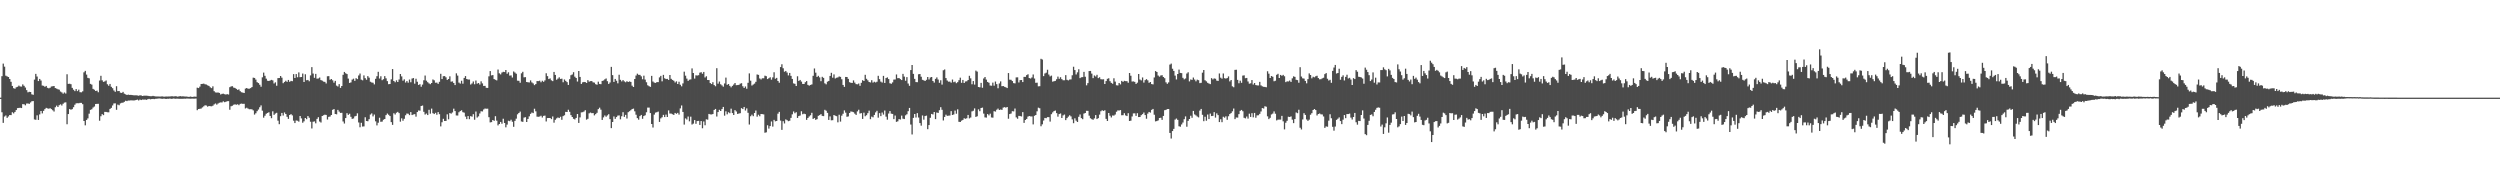 <?xml version="1.0" encoding="UTF-8"?>
<svg xmlns="http://www.w3.org/2000/svg" width="1920" height="150">
  <path d="M0 75.000h1v1.000H0zM1 58.511h1v27.732H1zM2 48.825h1v45.540H2zM3 51.184h1v38.288H3zM4 58.118h1v30.568H4zM5 58.662h1v31.882H5zM6 59.128h1v30.329H6zM7 60.679h1v27.624H7zM8 62.811h1v25.618H8zM9 66.017h1v20.220H9zM10 67.724h1v19.355H10zM11 68.139h1v17.830H11zM12 67.006h1v17.522H12zM13 66.655h1v16.375H13zM14 65.749h1v17.130H14zM15 66.406h1v16.356H15zM16 66.494h1v16.476H16zM17 64.829h1v15.170H17zM18 65.870h1v14.228H18zM19 67.201h1v13.678H19zM20 69.223h1v10.312H20zM21 70.931h1v8.510H21zM22 70.479h1v9.306H22zM23 70.633h1v8.084H23zM24 72.453h1v5.314H24zM25 72.797h1v4.814H25zM26 61.134h1v30.614H26zM27 56.712h1v35.308H27zM28 58.756h1v29.834H28zM29 62.281h1v29.829H29zM30 60.620h1v27.249H30zM31 61.846h1v23.397H31zM32 65.690h1v21.381H32zM33 65.897h1v19.254H33zM34 66.647h1v17.176H34zM35 65.977h1v16.866H35zM36 67.416h1v15.826H36zM37 67.850h1v15.658H37zM38 67.370h1v15.751H38zM39 66.390h1v17.413H39zM40 66.240h1v18.464H40zM41 66.037h1v19.636H41zM42 67.660h1v14.744H42zM43 68.033h1v13.089H43zM44 68.546h1v13.641H44zM45 68.860h1v11.915H45zM46 70.315h1v9.824H46zM47 70.961h1v10.074H47zM48 71.953h1v7.721H48zM49 71.026h1v7.754H49zM50 71.849h1v6.763H50zM51 57.033h1v38.400H51zM52 64.409h1v23.210H52zM53 64.284h1v19.500H53zM54 64.644h1v19.626H54zM55 67.467h1v16.325H55zM56 68.940h1v13.371H56zM57 69.994h1v10.448H57zM58 68.401h1v10.977H58zM59 69.985h1v9.288H59zM60 68.890h1v10.398H60zM61 70.818h1v8.195H61zM62 70.912h1v8.090H62zM63 70.167h1v9.834H63zM64 55.539h1v37.388H64zM65 54.418h1v41.841H65zM66 57.270h1v34.852H66zM67 59.789h1v31.141H67zM68 60.165h1v27.149H68zM69 64.403h1v19.966H69zM70 64.951h1v18.991H70zM71 68.244h1v14.359H71zM72 68.915h1v12.900H72zM73 69.869h1v10.015H73zM74 69.577h1v10.199H74zM75 70.878h1v8.841H75zM76 61.825h1v30.900H76zM77 58.212h1v31.071H77zM78 61.718h1v25.956H78zM79 62.877h1v25.537H79zM80 62.491h1v23.402H80zM81 61.795h1v24.170H81zM82 64.700h1v21.540H82zM83 65.826h1v20.453H83zM84 64.483h1v19.177H84zM85 66.684h1v16.133H85zM86 67.730h1v13.243H86zM87 69.453h1v9.989H87zM88 70.523h1v8.845H88zM89 66.182h1v18.133H89zM90 69.981h1v10.349H90zM91 69.897h1v10.929H91zM92 71.150h1v8.285H92zM93 71.370h1v7.574H93zM94 70.541h1v8.308H94zM95 71.957h1v6.233H95zM96 72.459h1v4.913H96zM97 72.978h1v4.686H97zM98 72.646h1v4.541H98zM99 72.889h1v4.307H99zM100 72.880h1v4.192H100zM101 72.992h1v4.094H101zM102 73.173h1v3.964H102zM103 73.221h1v3.881H103zM104 73.168h1v3.653H104zM105 73.293h1v3.192H105zM106 73.544h1v3.605H106zM107 73.184h1v3.303H107zM108 73.302h1v3.547H108zM109 73.709h1v2.744H109zM110 73.466h1v3.055H110zM111 73.466h1v2.980H111zM112 73.464h1v3.232H112zM113 73.561h1v2.666H113zM114 73.771h1v2.180H114zM115 73.871h1v2.395H115zM116 73.890h1v2.197H116zM117 73.627h1v2.329H117zM118 73.894h1v2.252H118zM119 74.040h1v1.853H119zM120 74.103h1v1.738H120zM121 74.070h1v1.604H121zM122 74.133h1v1.493H122zM123 74.137h1v1.564H123zM124 73.989h1v1.943H124zM125 74.192h1v1.589H125zM126 74.266h1v1.521H126zM127 74.104h1v1.906H127zM128 74.113h1v1.727H128zM129 74.094h1v1.777H129zM130 74.079h1v1.606H130zM131 73.939h1v1.996H131zM132 73.945h1v1.879H132zM133 74.079h1v1.545H133zM134 73.896h1v1.991H134zM135 73.991h1v1.778H135zM136 74.257h1v1.539H136zM137 73.989h1v1.902H137zM138 73.819h1v2.055H138zM139 74.041h1v1.835H139zM140 73.935h1v1.961H140zM141 74.080h1v1.692H141zM142 74.125h1v1.725H142zM143 74.132h1v1.535H143zM144 74.408h1v1.311H144zM145 74.358h1v1.411H145zM146 74.131h1v1.698H146zM147 74.497h1v1.234H147zM148 74.312h1v1.449H148zM149 74.174h1v1.608H149zM150 74.308h1v1.382H150zM151 67.332h1v17.287H151zM152 67.655h1v16.037H152zM153 66.504h1v17.064H153zM154 64.513h1v18.866H154zM155 64.397h1v18.108H155zM156 64.212h1v17.469H156zM157 64.717h1v16.112H157zM158 64.902h1v16.142H158zM159 65.515h1v16.416H159zM160 65.973h1v15.443H160zM161 67.066h1v14.516H161zM162 67.688h1v13.958H162zM163 66.312h1v14.870H163zM164 70.037h1v10.145H164zM165 70.966h1v8.499H165zM166 71.140h1v9.237H166zM167 71.018h1v8.510H167zM168 71.385h1v7.531H168zM169 72.541h1v6.105H169zM170 72.113h1v6.595H170zM171 71.928h1v5.898H171zM172 72.360h1v6.115H172zM173 72.624h1v5.539H173zM174 72.296h1v5.422H174zM175 72.585h1v5.086H175zM176 66.960h1v17.329H176zM177 66.370h1v15.261H177zM178 66.219h1v14.983H178zM179 67.273h1v13.139H179zM180 67.517h1v12.589H180zM181 68.272h1v12.141H181zM182 69.038h1v11.034H182zM183 68.649h1v12.122H183zM184 70.054h1v9.733H184zM185 70.847h1v8.723H185zM186 71.100h1v8.654H186zM187 71.421h1v8.308H187zM188 68.023h1v15.293H188zM189 67.571h1v15.160H189zM190 68.127h1v15.290H190zM191 68.101h1v15.814H191zM192 67.686h1v16.168H192zM193 66.858h1v17.122H193zM194 59.649h1v25.152H194zM195 59.869h1v28.144H195zM196 61.128h1v25.838H196zM197 63.117h1v22.283H197zM198 63.819h1v20.300H198zM199 65.079h1v17.324H199zM200 66.605h1v14.323H200zM201 59.385h1v25.589H201zM202 55.749h1v34.611H202zM203 58.229h1v30.645H203zM204 60.396h1v26.941H204zM205 61.979h1v24.732H205zM206 62.218h1v24.007H206zM207 61.777h1v27.286H207zM208 61.361h1v29.433H208zM209 61.755h1v23.726H209zM210 64.123h1v24.077H210zM211 63.223h1v23.954H211zM212 65.849h1v20.777H212zM213 59.991h1v32.671H213zM214 59.913h1v35.477H214zM215 58.358h1v30.885H215zM216 59.635h1v27.112H216zM217 63.910h1v24.800H217zM218 62.944h1v23.420H218zM219 61.993h1v25.540H219zM220 62.876h1v26.844H220zM221 61.390h1v29.899H221zM222 62.827h1v25.510H222zM223 62.089h1v25.543H223zM224 62.385h1v26.255H224zM225 56.927h1v35.721H225zM226 59.900h1v34.627H226zM227 56.890h1v35.647H227zM228 59.336h1v33.373H228zM229 55.597h1v37.841H229zM230 59.310h1v29.758H230zM231 59.124h1v31.802H231zM232 56.460h1v37.777H232zM233 62.972h1v30.191H233zM234 57.021h1v33.580H234zM235 61.651h1v29.894H235zM236 61.398h1v27.749H236zM237 62.416h1v28.016H237zM238 57.883h1v35.611H238zM239 51.536h1v47.103H239zM240 56.465h1v37.034H240zM241 59.766h1v33.479H241zM242 56.719h1v38.014H242zM243 60.416h1v30.884H243zM244 60.245h1v29.742H244zM245 59.550h1v33.801H245zM246 61.514h1v32.571H246zM247 61.951h1v27.147H247zM248 62.657h1v25.851H248zM249 62.864h1v25.214H249zM250 64.119h1v24.156H250zM251 58.566h1v33.211H251zM252 58.488h1v31.266H252zM253 61.247h1v28.249H253zM254 60.691h1v27.613H254zM255 61.719h1v22.597H255zM256 63.495h1v20.278H256zM257 62.121h1v25.444H257zM258 65.727h1v22.093H258zM259 66.424h1v17.947H259zM260 64.589h1v21.106H260zM261 67.497h1v19.212H261zM262 66.068h1v20.542H262zM263 57.461h1v35.829H263zM264 55.246h1v39.626H264zM265 56.265h1v34.417H265zM266 56.891h1v30.026H266zM267 60.341h1v27.885H267zM268 63.708h1v23.647H268zM269 63.302h1v26.410H269zM270 61.117h1v30.160H270zM271 60.418h1v30.579H271zM272 62.112h1v27.281H272zM273 60.056h1v28.923H273zM274 60.780h1v26.265H274zM275 57.933h1v36.109H275zM276 56.478h1v41.248H276zM277 61.210h1v33.111H277zM278 61.687h1v35.512H278zM279 57.916h1v39.181H279zM280 60.061h1v29.975H280zM281 61.258h1v31.655H281zM282 58.455h1v34.666H282zM283 59.640h1v31.903H283zM284 62.766h1v25.216H284zM285 63.351h1v23.751H285zM286 63.562h1v25.852H286zM287 64.823h1v23.153H287zM288 60.497h1v32.696H288zM289 58.528h1v37.760H289zM290 55.140h1v39.138H290zM291 60.312h1v30.130H291zM292 58.561h1v34.967H292zM293 61.570h1v31.799H293zM294 60.842h1v31.100H294zM295 58.446h1v32.949H295zM296 60.149h1v28.277H296zM297 62.298h1v24.907H297zM298 64.685h1v23.435H298zM299 64.514h1v24.647H299zM300 60.945h1v32.829H300zM301 53.038h1v42.848H301zM302 62.215h1v24.773H302zM303 63.162h1v24.826H303zM304 61.695h1v24.871H304zM305 62.968h1v22.967H305zM306 61.050h1v25.853H306zM307 56.842h1v36.582H307zM308 58.663h1v32.205H308zM309 61.975h1v30.749H309zM310 60.918h1v30.305H310zM311 63.383h1v25.125H311zM312 62.280h1v24.907H312zM313 63.511h1v23.838H313zM314 61.078h1v27.329H314zM315 63.194h1v22.898H315zM316 60.328h1v28.038H316zM317 59.978h1v27.942H317zM318 64.242h1v23.402H318zM319 60.478h1v29.120H319zM320 62.785h1v23.287H320zM321 65.240h1v19.617H321zM322 64.678h1v20.339H322zM323 66.616h1v14.787H323zM324 64.950h1v16.125H324zM325 61.652h1v24.202H325zM326 57.985h1v29.956H326zM327 61.976h1v25.221H327zM328 63.138h1v25.230H328zM329 64.060h1v20.264H329zM330 64.660h1v22.651H330zM331 63.730h1v19.660H331zM332 61.036h1v25.917H332zM333 61.712h1v25.893H333zM334 63.517h1v23.097H334zM335 63.431h1v24.686H335zM336 64.432h1v21.642H336zM337 62.843h1v24.850H337zM338 56.671h1v40.383H338zM339 60.713h1v33.172H339zM340 58.523h1v32.696H340zM341 58.401h1v34.535H341zM342 59.399h1v33.459H342zM343 61.395h1v26.404H343zM344 60.685h1v30.963H344zM345 58.645h1v28.166H345zM346 62.705h1v24.601H346zM347 62.498h1v23.878H347zM348 63.752h1v19.690H348zM349 65.341h1v19.964H349zM350 56.299h1v32.396H350zM351 58.063h1v30.658H351zM352 63.462h1v22.764H352zM353 64.190h1v21.101H353zM354 61.995h1v22.702H354zM355 64.252h1v21.942H355zM356 59.856h1v26.698H356zM357 58.430h1v31.137H357zM358 60.664h1v30.846H358zM359 61.072h1v28.058H359zM360 61.083h1v30.448H360zM361 64.897h1v24.300H361zM362 64.112h1v25.475H362zM363 62.576h1v25.147H363zM364 64.740h1v27.224H364zM365 61.848h1v23.830H365zM366 64.260h1v26.017H366zM367 63.726h1v25.602H367zM368 64.922h1v22.241H368zM369 62.464h1v22.988H369zM370 64.025h1v21.587H370zM371 66.007h1v18.054H371zM372 65.949h1v17.394H372zM373 67.410h1v16.109H373zM374 67.557h1v15.925H374zM375 58.635h1v31.369H375zM376 54.558h1v39.459H376zM377 57.925h1v35.877H377zM378 57.626h1v34.544H378zM379 60.716h1v32.090H379zM380 61.303h1v27.928H380zM381 61.742h1v30.931H381zM382 53.386h1v42.899H382zM383 56.299h1v38.930H383zM384 57.158h1v36.476H384zM385 55.689h1v39.354H385zM386 55.155h1v36.035H386zM387 55.369h1v39.086H387zM388 53.780h1v44.025H388zM389 56.648h1v39.020H389zM390 55.502h1v37.215H390zM391 58.045h1v35.033H391zM392 57.884h1v34.053H392zM393 59.563h1v33.949H393zM394 54.864h1v42.495H394zM395 55.726h1v37.125H395zM396 56.645h1v34.505H396zM397 61.964h1v25.837H397zM398 62.067h1v24.711H398zM399 63.531h1v22.195H399zM400 56.328h1v36.944H400zM401 55.149h1v38.427H401zM402 59.387h1v30.932H402zM403 59.256h1v30.772H403zM404 62.982h1v30.701H404zM405 63.197h1v28.124H405zM406 63.316h1v26.007H406zM407 61.769h1v25.689H407zM408 63.261h1v23.141H408zM409 64.047h1v22.847H409zM410 65.372h1v18.111H410zM411 64.570h1v20.928H411zM412 62.277h1v27.320H412zM413 62.295h1v27.410H413zM414 61.969h1v27.525H414zM415 63.168h1v25.705H415zM416 62.016h1v28.230H416zM417 62.827h1v26.183H417zM418 61.769h1v26.990H418zM419 56.247h1v37.041H419zM420 58.484h1v32.197H420zM421 60.708h1v29.932H421zM422 60.202h1v30.402H422zM423 61.705h1v29.810H423zM424 62.319h1v27.114H424zM425 55.262h1v38.940H425zM426 57.545h1v34.476H426zM427 61.235h1v29.696H427zM428 60.365h1v29.861H428zM429 59.390h1v31.300H429zM430 60.606h1v29.031H430zM431 60.434h1v31.570H431zM432 63.185h1v26.020H432zM433 61.046h1v27.478H433zM434 62.130h1v23.780H434zM435 63.060h1v22.939H435zM436 65.219h1v19.081H436zM437 60.846h1v25.038H437zM438 57.774h1v30.664H438zM439 57.168h1v32.688H439zM440 55.443h1v35.818H440zM441 58.860h1v32.889H441zM442 59.895h1v30.670H442zM443 62.642h1v24.922H443zM444 54.528h1v39.885H444zM445 59.092h1v31.073H445zM446 64.458h1v21.856H446zM447 63.211h1v22.952H447zM448 62.914h1v22.757H448zM449 63.065h1v21.556H449zM450 63.674h1v28.247H450zM451 61.525h1v29.735H451zM452 62.734h1v24.321H452zM453 62.290h1v24.142H453zM454 62.270h1v24.672H454zM455 63.214h1v23.608H455zM456 63.439h1v25.203H456zM457 64.681h1v22.965H457zM458 65.081h1v21.540H458zM459 62.706h1v21.105H459zM460 64.459h1v18.213H460zM461 64.685h1v19.556H461zM462 62.138h1v29.970H462zM463 61.803h1v28.350H463zM464 60.930h1v27.744H464zM465 60.267h1v29.395H465zM466 62.342h1v26.295H466zM467 64.458h1v23.224H467zM468 63.316h1v28.172H468zM469 51.359h1v47.044H469zM470 57.713h1v35.999H470zM471 62.929h1v26.509H471zM472 60.617h1v30.649H472zM473 62.007h1v27.888H473zM474 63.977h1v24.779H474zM475 57.375h1v31.248H475zM476 61.301h1v30.369H476zM477 62.496h1v26.816H477zM478 61.508h1v24.680H478zM479 62.522h1v27.208H479zM480 63.199h1v25.026H480zM481 62.367h1v28.648H481zM482 62.971h1v23.190H482zM483 62.525h1v22.869H483zM484 62.921h1v21.707H484zM485 65.777h1v17.960H485zM486 66.823h1v16.581H486zM487 60.651h1v24.875H487zM488 58.001h1v30.135H488zM489 56.574h1v34.138H489zM490 57.448h1v34.473H490zM491 57.516h1v31.681H491zM492 58.645h1v29.633H492zM493 60.868h1v30.385H493zM494 58.128h1v31.012H494zM495 61.121h1v27.400H495zM496 63.169h1v23.058H496zM497 65.509h1v17.133H497zM498 66.206h1v16.436H498zM499 66.695h1v20.149H499zM500 58.280h1v36.927H500zM501 62.626h1v35.300H501zM502 63.462h1v24.564H502zM503 63.672h1v22.793H503zM504 63.022h1v23.133H504zM505 63.089h1v22.606H505zM506 59.424h1v34.240H506zM507 58.277h1v32.657H507zM508 62.439h1v27.646H508zM509 57.490h1v30.738H509zM510 60.115h1v29.788H510zM511 60.732h1v27.274H511zM512 60.558h1v29.275H512zM513 61.408h1v23.376H513zM514 57.624h1v29.593H514zM515 60.495h1v26.752H515zM516 61.387h1v26.355H516zM517 62.024h1v26.233H517zM518 63.334h1v23.383H518zM519 62.465h1v24.935H519zM520 64.535h1v22.132H520zM521 62.755h1v25.284H521zM522 65.070h1v18.192H522zM523 66.323h1v14.687H523zM524 64.048h1v21.897H524zM525 55.020h1v40.661H525zM526 58.135h1v32.777H526zM527 60.386h1v31.416H527zM528 62.114h1v27.398H528zM529 61.185h1v32.017H529zM530 60.985h1v28.627H530zM531 52.540h1v43.103H531zM532 56.060h1v38.885H532zM533 60.352h1v31.861H533zM534 57.877h1v37.178H534zM535 58.013h1v34.990H535zM536 57.770h1v35.063H536zM537 55.800h1v40.157H537zM538 55.459h1v37.522H538zM539 56.634h1v41.854H539zM540 55.227h1v38.050H540zM541 59.489h1v36.700H541zM542 58.572h1v33.072H542zM543 61.439h1v30.489H543zM544 61.482h1v26.027H544zM545 63.791h1v24.060H545zM546 64.543h1v23.364H546zM547 63.136h1v24.442H547zM548 65.354h1v19.069H548zM549 66.237h1v17.438H549zM550 52.375h1v37.125H550zM551 64.248h1v21.835H551zM552 62.602h1v21.740H552zM553 64.706h1v20.540H553zM554 65.588h1v18.183H554zM555 66.543h1v15.560H555zM556 64.085h1v24.750H556zM557 59.598h1v25.909H557zM558 65.105h1v22.716H558zM559 64.487h1v21.715H559zM560 65.943h1v21.012H560zM561 67.081h1v16.355H561zM562 65.964h1v20.875H562zM563 64.930h1v23.403H563zM564 63.734h1v20.860H564zM565 65.449h1v20.133H565zM566 65.331h1v22.173H566zM567 65.178h1v22.033H567zM568 64.257h1v22.702H568zM569 63.911h1v19.140H569zM570 66.270h1v17.518H570zM571 67.510h1v14.641H571zM572 66.419h1v18.494H572zM573 68.135h1v15.122H573zM574 63.600h1v23.047H574zM575 56.347h1v39.292H575zM576 61.964h1v27.341H576zM577 65.663h1v22.391H577zM578 64.903h1v24.342H578zM579 64.191h1v22.618H579zM580 62.812h1v22.068H580zM581 57.200h1v32.387H581zM582 57.488h1v30.627H582zM583 60.276h1v29.018H583zM584 61.052h1v26.519H584zM585 60.131h1v27.521H585zM586 60.099h1v27.782H586zM587 58.126h1v43.800H587zM588 58.518h1v43.121H588zM589 60.722h1v35.507H589zM590 60.036h1v38.717H590zM591 59.324h1v37.501H591zM592 61.178h1v32.101H592zM593 59.453h1v37.752H593zM594 55.482h1v36.596H594zM595 60.461h1v32.712H595zM596 59.797h1v33.123H596zM597 62.224h1v25.096H597zM598 63.537h1v22.369H598zM599 51.531h1v41.091H599zM600 49.372h1v50.387H600zM601 52.451h1v40.652H601zM602 55.068h1v39.775H602zM603 54.456h1v37.254H603zM604 55.727h1v36.600H604zM605 57.922h1v35.148H605zM606 56.013h1v36.689H606zM607 58.254h1v32.292H607zM608 60.605h1v27.215H608zM609 64.073h1v21.539H609zM610 64.348h1v22.660H610zM611 66.063h1v20.115H611zM612 58.556h1v32.023H612zM613 62.178h1v26.975H613zM614 61.389h1v27.341H614zM615 62.683h1v22.765H615zM616 64.486h1v23.266H616zM617 64.518h1v22.800H617zM618 63.113h1v24.535H618zM619 62.272h1v29.792H619zM620 65.202h1v25.346H620zM621 65.775h1v23.655H621zM622 65.226h1v23.319H622zM623 64.796h1v21.826H623zM624 58.215h1v33.141H624zM625 52.561h1v38.108H625zM626 55.830h1v36.234H626zM627 59.099h1v32.420H627zM628 58.202h1v30.721H628zM629 59.420h1v29.021H629zM630 62.349h1v25.286H630zM631 58.985h1v29.979H631zM632 59.780h1v29.410H632zM633 63.974h1v20.329H633zM634 64.774h1v20.273H634zM635 62.724h1v23.964H635zM636 62.153h1v29.938H636zM637 58.342h1v31.049H637zM638 55.923h1v36.482H638zM639 59.646h1v32.669H639zM640 57.121h1v31.221H640zM641 60.253h1v28.651H641zM642 59.707h1v29.558H642zM643 59.431h1v34.521H643zM644 58.739h1v29.375H644zM645 59.016h1v34.368H645zM646 60.858h1v27.952H646zM647 65.231h1v22.129H647zM648 66.730h1v18.043H648zM649 59.066h1v27.440H649zM650 59.147h1v30.545H650zM651 60.567h1v28.815H651zM652 63.147h1v23.657H652zM653 63.611h1v22.010H653zM654 63.700h1v22.135H654zM655 61.732h1v24.416H655zM656 63.441h1v23.849H656zM657 64.607h1v23.660H657zM658 64.781h1v20.770H658zM659 64.140h1v20.149H659zM660 65.914h1v21.260H660zM661 63.600h1v23.275H661zM662 61.588h1v29.743H662zM663 62.195h1v24.326H663zM664 57.434h1v31.849H664zM665 60.500h1v27.979H665zM666 61.687h1v25.267H666zM667 62.960h1v22.012H667zM668 63.347h1v28.200H668zM669 61.587h1v27.975H669zM670 63.457h1v26.671H670zM671 62.755h1v25.504H671zM672 63.331h1v22.987H672zM673 62.793h1v22.284H673zM674 58.230h1v32.152H674zM675 60.781h1v26.095H675zM676 62.654h1v26.521H676zM677 63.372h1v23.058H677zM678 58.249h1v29.744H678zM679 63.676h1v21.199H679zM680 59.952h1v29.652H680zM681 59.450h1v32.471H681zM682 60.722h1v26.470H682zM683 63.973h1v21.329H683zM684 64.357h1v22.935H684zM685 63.276h1v24.209H685zM686 61.116h1v30.387H686zM687 61.007h1v27.715H687zM688 57.195h1v36.379H688zM689 60.073h1v33.122H689zM690 59.976h1v31.517H690zM691 60.780h1v31.042H691zM692 61.516h1v27.256H692zM693 56.726h1v34.418H693zM694 58.820h1v32.612H694zM695 62.024h1v26.554H695zM696 59.228h1v28.523H696zM697 64.144h1v21.282H697zM698 65.871h1v17.021H698zM699 53.798h1v41.834H699zM700 49.924h1v53.327H700zM701 56.752h1v33.764H701zM702 60.585h1v26.950H702zM703 63.047h1v27.209H703zM704 63.130h1v23.745H704zM705 57.027h1v33.222H705zM706 56.840h1v37.669H706zM707 58.945h1v37.547H707zM708 61.300h1v27.361H708zM709 61.717h1v30.202H709zM710 62.220h1v26.925H710zM711 61.275h1v27.489H711zM712 59.122h1v40.123H712zM713 61.039h1v34.999H713zM714 59.472h1v31.010H714zM715 59.161h1v28.365H715zM716 62.209h1v25.683H716zM717 63.433h1v22.580H717zM718 60.550h1v30.965H718zM719 59.442h1v27.009H719zM720 61.079h1v25.664H720zM721 63.575h1v21.064H721zM722 61.630h1v20.683H722zM723 64.974h1v19.340H723zM724 53.939h1v38.584H724zM725 53.333h1v36.468H725zM726 59.969h1v28.073H726zM727 61.855h1v27.127H727zM728 62.723h1v26.104H728zM729 62.668h1v26.081H729zM730 63.493h1v21.863H730zM731 61.081h1v27.225H731zM732 63.118h1v24.776H732zM733 62.685h1v22.256H733zM734 63.877h1v23.481H734zM735 63.109h1v20.880H735zM736 61.589h1v31.936H736zM737 59.639h1v34.065H737zM738 63.587h1v29.081H738zM739 61.404h1v30.682H739zM740 63.738h1v27.087H740zM741 62.551h1v28.684H741zM742 62.430h1v28.385H742zM743 61.455h1v26.793H743zM744 58.227h1v32.703H744zM745 60.153h1v30.092H745zM746 64.707h1v20.833H746zM747 62.253h1v22.812H747zM748 64.959h1v18.311H748zM749 54.235h1v35.552H749zM750 54.988h1v34.304H750zM751 66.813h1v17.130H751zM752 67.050h1v18.359H752zM753 63.636h1v19.298H753zM754 67.381h1v15.249H754zM755 60.271h1v26.998H755zM756 59.153h1v31.032H756zM757 61.157h1v29.142H757zM758 62.934h1v24.658H758zM759 63.530h1v25.092H759zM760 65.673h1v21.609H760zM761 65.844h1v24.344H761zM762 63.422h1v26.930H762zM763 65.789h1v19.621H763zM764 62.612h1v23.096H764zM765 64.602h1v19.668H765zM766 67.803h1v15.592H766zM767 64.122h1v20.343H767zM768 62.504h1v21.640H768zM769 66.176h1v18.199H769zM770 66.053h1v16.584H770zM771 66.662h1v15.631H771zM772 67.038h1v15.636H772zM773 67.644h1v14.528H773zM774 56.100h1v35.101H774zM775 61.161h1v26.424H775zM776 61.264h1v25.930H776zM777 62.260h1v23.136H777zM778 63.828h1v21.713H778zM779 64.067h1v19.295H779zM780 59.449h1v30.711H780zM781 59.400h1v31.812H781zM782 63.341h1v25.651H782zM783 61.551h1v27.581H783zM784 61.441h1v27.989H784zM785 63.008h1v23.092H785zM786 59.037h1v35.336H786zM787 59.022h1v33.161H787zM788 57.713h1v33.614H788zM789 57.058h1v32.502H789zM790 59.935h1v29.160H790zM791 60.336h1v29.034H791zM792 59.487h1v29.957H792zM793 57.167h1v38.349H793zM794 60.306h1v28.609H794zM795 63.605h1v24.692H795zM796 63.513h1v22.014H796zM797 66.284h1v16.389H797zM798 66.186h1v16.983H798zM799 45.136h1v51.847H799zM800 45.731h1v49.780H800zM801 58.454h1v34.095H801zM802 56.397h1v34.199H802zM803 55.788h1v34.998H803zM804 53.570h1v36.411H804zM805 57.259h1v32.692H805zM806 58.674h1v34.714H806zM807 58.054h1v29.663H807zM808 62.727h1v23.608H808zM809 62.358h1v22.953H809zM810 62.117h1v22.766H810zM811 60.851h1v26.022H811zM812 58.805h1v30.772H812zM813 60.497h1v27.110H813zM814 59.264h1v27.900H814zM815 60.773h1v29.834H815zM816 61.635h1v26.966H816zM817 61.657h1v26.300H817zM818 57.726h1v34.541H818zM819 61.300h1v29.450H819zM820 61.744h1v27.802H820zM821 61.066h1v27.479H821zM822 60.981h1v28.434H822zM823 57.826h1v33.849H823zM824 51.246h1v43.358H824zM825 53.794h1v37.074H825zM826 57.211h1v35.451H826zM827 55.559h1v38.151H827zM828 53.194h1v36.526H828zM829 60.000h1v27.896H829zM830 59.317h1v31.392H830zM831 59.223h1v32.297H831zM832 55.215h1v32.035H832zM833 58.916h1v27.874H833zM834 65.535h1v19.541H834zM835 63.826h1v21.298H835zM836 54.591h1v34.255H836zM837 54.499h1v36.318H837zM838 56.545h1v35.024H838zM839 59.986h1v32.018H839zM840 57.954h1v32.995H840zM841 58.737h1v29.635H841zM842 57.428h1v34.037H842zM843 60.019h1v30.715H843zM844 59.343h1v28.666H844zM845 60.848h1v24.611H845zM846 60.988h1v23.677H846zM847 60.872h1v24.305H847zM848 64.506h1v20.182H848zM849 62.234h1v29.036H849zM850 60.519h1v32.416H850zM851 60.126h1v26.649H851zM852 62.345h1v26.519H852zM853 63.651h1v26.543H853zM854 64.329h1v24.338H854zM855 60.129h1v28.639H855zM856 62.667h1v25.293H856zM857 65.473h1v20.341H857zM858 65.630h1v19.149H858zM859 63.725h1v21.138H859zM860 64.825h1v19.694H860zM861 62.100h1v26.432H861zM862 62.857h1v25.632H862zM863 62.068h1v24.845H863zM864 62.285h1v26.345H864zM865 62.385h1v26.742H865zM866 63.529h1v23.391H866zM867 56.077h1v36.833H867zM868 58.154h1v34.493H868zM869 62.611h1v26.854H869zM870 62.503h1v24.573H870zM871 62.878h1v24.139H871zM872 64.486h1v24.520H872zM873 63.478h1v23.453H873zM874 56.836h1v33.086H874zM875 61.072h1v28.790H875zM876 61.765h1v26.728H876zM877 59.494h1v28.141H877zM878 63.419h1v23.023H878zM879 61.560h1v26.788H879zM880 60.750h1v30.446H880zM881 61.709h1v25.527H881zM882 63.602h1v22.352H882zM883 62.995h1v23.466H883zM884 64.540h1v19.840H884zM885 64.796h1v18.851H885zM886 59.475h1v28.660H886zM887 54.582h1v38.636H887zM888 55.312h1v37.654H888zM889 57.986h1v34.497H889zM890 58.875h1v31.728H890zM891 57.949h1v32.480H891zM892 57.745h1v34.336H892zM893 59.155h1v29.888H893zM894 60.070h1v24.574H894zM895 63.218h1v21.135H895zM896 64.369h1v19.373H896zM897 63.291h1v20.405H897zM898 49.596h1v52.513H898zM899 48.850h1v57.518H899zM900 52.776h1v47.903H900zM901 54.476h1v44.508H901zM902 58.070h1v33.783H902zM903 61.017h1v30.040H903zM904 56.836h1v35.210H904zM905 53.453h1v43.534H905zM906 55.998h1v41.316H906zM907 56.169h1v39.405H907zM908 59.749h1v34.354H908zM909 60.914h1v30.606H909zM910 60.265h1v29.112H910zM911 56.475h1v40.867H911zM912 55.512h1v37.297H912zM913 62.539h1v28.837H913zM914 61.037h1v27.836H914zM915 61.342h1v29.116H915zM916 59.557h1v25.634H916zM917 61.081h1v26.797H917zM918 62.439h1v26.204H918zM919 61.166h1v28.309H919zM920 61.599h1v28.540H920zM921 63.834h1v21.086H921zM922 63.606h1v20.037H922zM923 55.834h1v32.340H923zM924 53.757h1v39.347H924zM925 61.621h1v28.047H925zM926 62.457h1v30.290H926zM927 63.578h1v24.391H927zM928 64.142h1v27.298H928zM929 64.591h1v22.645H929zM930 60.020h1v29.135H930zM931 60.954h1v28.016H931zM932 60.219h1v25.911H932zM933 60.470h1v29.854H933zM934 61.883h1v25.216H934zM935 62.135h1v26.300H935zM936 56.423h1v37.342H936zM937 59.634h1v31.971H937zM938 60.430h1v33.411H938zM939 56.402h1v33.259H939zM940 60.046h1v30.303H940zM941 60.347h1v28.978H941zM942 59.932h1v32.099H942zM943 58.684h1v30.595H943zM944 62.489h1v25.111H944zM945 61.456h1v25.384H945zM946 66.307h1v19.217H946zM947 67.043h1v16.336H947zM948 53.669h1v37.815H948zM949 53.571h1v36.640H949zM950 61.345h1v28.960H950zM951 63.959h1v23.700H951zM952 61.933h1v23.153H952zM953 63.616h1v20.805H953zM954 58.065h1v27.382H954zM955 57.860h1v32.586H955zM956 60.054h1v30.875H956zM957 59.852h1v29.652H957zM958 62.578h1v28.500H958zM959 64.235h1v23.062H959zM960 64.000h1v25.830H960zM961 61.512h1v25.437H961zM962 64.933h1v25.155H962zM963 63.732h1v23.008H963zM964 65.344h1v25.062H964zM965 65.595h1v23.019H965zM966 65.621h1v22.901H966zM967 62.883h1v24.570H967zM968 65.607h1v20.014H968zM969 66.313h1v16.664H969zM970 66.683h1v16.664H970zM971 66.767h1v14.827H971zM972 67.006h1v14.990H972zM973 54.745h1v34.585H973zM974 56.561h1v34.928H974zM975 59.899h1v30.574H975zM976 58.382h1v29.531H976zM977 58.955h1v28.280H977zM978 62.417h1v23.119H978zM979 61.983h1v25.378H979zM980 57.450h1v35.033H980zM981 56.663h1v35.218H981zM982 59.925h1v31.942H982zM983 57.548h1v34.323H983zM984 58.213h1v30.770H984zM985 57.519h1v35.680H985zM986 58.548h1v40.809H986zM987 63.099h1v31.168H987zM988 62.459h1v30.335H988zM989 62.550h1v27.081H989zM990 61.828h1v28.016H990zM991 62.924h1v26.450H991zM992 60.172h1v31.732H992zM993 58.620h1v35.941H993zM994 59.029h1v32.430H994zM995 61.309h1v25.067H995zM996 61.520h1v25.426H996zM997 63.516h1v20.785H997zM998 51.609h1v46.502H998zM999 58.778h1v40.647H999zM1000 60.156h1v31.602H1000zM1001 60.382h1v26.560H1001zM1002 62.157h1v26.119H1002zM1003 64.004h1v27.735H1003zM1004 60.761h1v32.073H1004zM1005 56.347h1v35.563H1005zM1006 57.597h1v30.511H1006zM1007 60.152h1v26.791H1007zM1008 58.931h1v25.572H1008zM1009 59.408h1v24.317H1009zM1010 58.549h1v26.007H1010zM1011 58.143h1v30.537H1011zM1012 59.950h1v27.583H1012zM1013 60.943h1v26.193H1013zM1014 60.825h1v26.976H1014zM1015 60.166h1v27.731H1015zM1016 59.692h1v29.750H1016zM1017 56.919h1v41.292H1017zM1018 56.134h1v40.932H1018zM1019 60.466h1v36.875H1019zM1020 61.850h1v30.815H1020zM1021 61.281h1v26.499H1021zM1022 63.604h1v27.215H1022zM1023 54.441h1v42.953H1023zM1024 51.858h1v48.509H1024zM1025 49.865h1v47.303H1025zM1026 56.477h1v35.593H1026zM1027 56.042h1v35.159H1027zM1028 52.801h1v37.346H1028zM1029 61.234h1v31.741H1029zM1030 59.018h1v36.309H1030zM1031 57.868h1v34.032H1031zM1032 61.781h1v26.588H1032zM1033 59.035h1v31.717H1033zM1034 57.396h1v30.184H1034zM1035 60.255h1v27.326H1035zM1036 59.760h1v27.506H1036zM1037 61.061h1v29.240H1037zM1038 65.296h1v26.512H1038zM1039 59.997h1v29.837H1039zM1040 60.713h1v26.024H1040zM1041 53.841h1v40.057H1041zM1042 55.104h1v40.631H1042zM1043 58.926h1v33.913H1043zM1044 59.134h1v33.838H1044zM1045 59.480h1v28.837H1045zM1046 60.313h1v24.490H1046zM1047 64.326h1v26.687H1047zM1048 51.935h1v51.088H1048zM1049 53.581h1v50.238H1049zM1050 55.371h1v40.589H1050zM1051 57.763h1v35.004H1051zM1052 62.259h1v26.025H1052zM1053 61.055h1v26.803H1053zM1054 55.603h1v33.684H1054zM1055 63.490h1v22.500H1055zM1056 59.653h1v24.626H1056zM1057 64.887h1v17.939H1057zM1058 63.265h1v19.193H1058zM1059 63.340h1v19.416H1059zM1060 53.798h1v43.381H1060zM1061 53.800h1v41.919H1061zM1062 51.704h1v51.155H1062zM1063 53.225h1v44.572H1063zM1064 53.938h1v40.795H1064zM1065 58.672h1v31.534H1065zM1066 52.888h1v48.993H1066zM1067 54.080h1v41.856H1067zM1068 57.492h1v36.714H1068zM1069 59.806h1v28.116H1069zM1070 60.650h1v27.054H1070zM1071 63.038h1v23.239H1071zM1072 63.348h1v28.052H1072zM1073 49.468h1v48.337H1073zM1074 53.221h1v43.813H1074zM1075 54.943h1v40.406H1075zM1076 57.747h1v31.782H1076zM1077 61.125h1v31.804H1077zM1078 60.122h1v28.946H1078zM1079 52.715h1v43.241H1079zM1080 56.784h1v37.666H1080zM1081 61.359h1v26.042H1081zM1082 62.580h1v25.056H1082zM1083 61.107h1v27.494H1083zM1084 64.652h1v21.048H1084zM1085 58.244h1v31.708H1085zM1086 60.560h1v33.418H1086zM1087 59.576h1v34.107H1087zM1088 61.204h1v27.724H1088zM1089 63.023h1v24.384H1089zM1090 64.018h1v25.544H1090zM1091 49.969h1v42.147H1091zM1092 58.311h1v37.555H1092zM1093 54.478h1v41.690H1093zM1094 56.313h1v36.200H1094zM1095 57.632h1v34.399H1095zM1096 60.336h1v30.099H1096zM1097 54.161h1v40.664H1097zM1098 46.665h1v54.187H1098zM1099 48.106h1v60.995H1099zM1100 49.293h1v54.372H1100zM1101 51.413h1v42.332H1101zM1102 54.351h1v38.716H1102zM1103 53.674h1v39.309H1103zM1104 54.364h1v43.524H1104zM1105 55.571h1v41.118H1105zM1106 58.028h1v36.770H1106zM1107 58.656h1v31.191H1107zM1108 59.367h1v27.175H1108zM1109 59.956h1v27.122H1109zM1110 55.546h1v32.885H1110zM1111 54.974h1v39.777H1111zM1112 59.879h1v34.407H1112zM1113 62.255h1v24.554H1113zM1114 64.406h1v22.626H1114zM1115 65.148h1v21.771H1115zM1116 57.765h1v34.420H1116zM1117 60.383h1v27.749H1117zM1118 60.465h1v27.488H1118zM1119 60.851h1v31.027H1119zM1120 60.356h1v30.735H1120zM1121 60.360h1v29.827H1121zM1122 50.809h1v37.567H1122zM1123 53.706h1v43.387H1123zM1124 52.152h1v45.261H1124zM1125 52.804h1v41.318H1125zM1126 51.533h1v39.003H1126zM1127 55.319h1v36.539H1127zM1128 57.326h1v34.243H1128zM1129 54.632h1v37.775H1129zM1130 57.839h1v32.832H1130zM1131 62.549h1v24.697H1131zM1132 66.677h1v18.646H1132zM1133 65.252h1v17.940H1133zM1134 66.041h1v17.717H1134zM1135 62.732h1v23.925H1135zM1136 60.769h1v26.253H1136zM1137 59.038h1v33.034H1137zM1138 62.616h1v24.951H1138zM1139 61.690h1v27.630H1139zM1140 64.703h1v22.550H1140zM1141 60.539h1v30.023H1141zM1142 61.527h1v25.302H1142zM1143 61.299h1v25.583H1143zM1144 60.624h1v25.292H1144zM1145 60.201h1v25.631H1145zM1146 63.100h1v22.716H1146zM1147 52.361h1v48.536H1147zM1148 52.032h1v47.239H1148zM1149 54.433h1v39.525H1149zM1150 57.516h1v37.987H1150zM1151 60.659h1v30.313H1151zM1152 63.029h1v26.685H1152zM1153 65.300h1v19.346H1153zM1154 57.484h1v34.500H1154zM1155 58.146h1v33.950H1155zM1156 62.553h1v26.413H1156zM1157 63.914h1v24.376H1157zM1158 63.118h1v24.654H1158zM1159 63.313h1v20.318H1159zM1160 56.947h1v36.858H1160zM1161 49.210h1v46.277H1161zM1162 58.566h1v32.331H1162zM1163 61.416h1v30.222H1163zM1164 58.483h1v29.444H1164zM1165 60.763h1v26.824H1165zM1166 53.267h1v46.349H1166zM1167 56.516h1v42.702H1167zM1168 57.078h1v35.572H1168zM1169 58.741h1v30.800H1169zM1170 57.919h1v32.064H1170zM1171 63.375h1v26.393H1171zM1172 57.520h1v34.455H1172zM1173 55.296h1v39.919H1173zM1174 60.149h1v38.294H1174zM1175 58.535h1v35.631H1175zM1176 56.746h1v35.921H1176zM1177 60.141h1v33.806H1177zM1178 62.769h1v30.814H1178zM1179 59.533h1v39.992H1179zM1180 59.947h1v38.568H1180zM1181 59.222h1v32.984H1181zM1182 62.698h1v27.427H1182zM1183 60.625h1v30.124H1183zM1184 64.117h1v23.584H1184zM1185 58.450h1v38.897H1185zM1186 60.836h1v36.312H1186zM1187 62.618h1v29.053H1187zM1188 63.698h1v26.827H1188zM1189 63.159h1v25.540H1189zM1190 65.325h1v24.620H1190zM1191 59.799h1v31.790H1191zM1192 58.953h1v33.074H1192zM1193 59.374h1v34.452H1193zM1194 60.776h1v28.730H1194zM1195 61.815h1v26.757H1195zM1196 63.562h1v21.703H1196zM1197 53.661h1v43.453H1197zM1198 53.307h1v43.997H1198zM1199 44.069h1v55.405H1199zM1200 49.769h1v44.949H1200zM1201 49.561h1v41.984H1201zM1202 56.839h1v33.163H1202zM1203 55.115h1v35.731H1203zM1204 58.307h1v38.204H1204zM1205 56.883h1v34.553H1205zM1206 57.450h1v34.216H1206zM1207 61.447h1v27.261H1207zM1208 61.273h1v27.456H1208zM1209 61.106h1v28.027H1209zM1210 59.897h1v35.246H1210zM1211 61.341h1v26.854H1211zM1212 60.891h1v27.349H1212zM1213 60.588h1v28.960H1213zM1214 62.992h1v25.828H1214zM1215 61.009h1v28.108H1215zM1216 59.239h1v31.587H1216zM1217 63.574h1v27.215H1217zM1218 62.466h1v27.326H1218zM1219 61.783h1v28.014H1219zM1220 63.198h1v24.491H1220zM1221 61.623h1v25.304H1221zM1222 63.922h1v28.343H1222zM1223 60.732h1v30.148H1223zM1224 58.618h1v30.905H1224zM1225 61.537h1v27.746H1225zM1226 62.303h1v26.794H1226zM1227 60.125h1v27.831H1227zM1228 62.265h1v26.411H1228zM1229 61.619h1v28.482H1229zM1230 61.214h1v27.761H1230zM1231 64.122h1v23.612H1231zM1232 63.779h1v21.597H1232zM1233 60.877h1v25.156H1233zM1234 58.428h1v28.413H1234zM1235 57.813h1v35.406H1235zM1236 56.751h1v34.683H1236zM1237 59.880h1v32.127H1237zM1238 61.872h1v28.535H1238zM1239 61.033h1v31.796H1239zM1240 62.192h1v28.527H1240zM1241 61.550h1v30.040H1241zM1242 58.770h1v33.702H1242zM1243 60.246h1v31.505H1243zM1244 61.591h1v29.042H1244zM1245 63.984h1v26.232H1245zM1246 67.101h1v18.590H1246zM1247 63.942h1v25.684H1247zM1248 60.789h1v34.614H1248zM1249 62.452h1v26.133H1249zM1250 67.009h1v16.991H1250zM1251 65.234h1v20.009H1251zM1252 65.969h1v16.952H1252zM1253 65.207h1v22.176H1253zM1254 60.159h1v26.612H1254zM1255 63.706h1v21.588H1255zM1256 64.610h1v20.542H1256zM1257 66.744h1v15.560H1257zM1258 65.975h1v17.659H1258zM1259 61.443h1v22.207H1259zM1260 52.383h1v42.085H1260zM1261 54.516h1v40.161H1261zM1262 54.615h1v35.636H1262zM1263 60.575h1v30.542H1263zM1264 61.689h1v26.810H1264zM1265 62.169h1v25.287H1265zM1266 55.722h1v39.229H1266zM1267 59.634h1v37.050H1267zM1268 58.982h1v32.990H1268zM1269 60.376h1v31.858H1269zM1270 59.931h1v30.101H1270zM1271 59.692h1v29.827H1271zM1272 61.551h1v33.183H1272zM1273 60.363h1v34.228H1273zM1274 59.799h1v33.072H1274zM1275 60.705h1v29.171H1275zM1276 62.110h1v26.596H1276zM1277 60.991h1v27.064H1277zM1278 54.825h1v45.849H1278zM1279 48.243h1v53.359H1279zM1280 51.476h1v45.564H1280zM1281 56.867h1v36.674H1281zM1282 60.780h1v30.780H1282zM1283 59.794h1v30.017H1283zM1284 55.434h1v39.667H1284zM1285 55.226h1v42.138H1285zM1286 54.724h1v41.730H1286zM1287 56.519h1v44.452H1287zM1288 57.589h1v35.598H1288zM1289 58.728h1v33.302H1289zM1290 60.863h1v29.557H1290zM1291 56.229h1v43.416H1291zM1292 56.370h1v41.364H1292zM1293 55.086h1v34.545H1293zM1294 59.349h1v29.660H1294zM1295 61.377h1v26.291H1295zM1296 63.881h1v21.908H1296zM1297 56.061h1v37.069H1297zM1298 53.963h1v41.176H1298zM1299 61.362h1v28.620H1299zM1300 62.112h1v27.222H1300zM1301 63.655h1v31.146H1301zM1302 61.489h1v28.976H1302zM1303 55.281h1v43.622H1303zM1304 55.966h1v42.737H1304zM1305 59.979h1v33.625H1305zM1306 62.949h1v26.363H1306zM1307 61.919h1v28.962H1307zM1308 63.703h1v29.910H1308zM1309 64.541h1v25.361H1309zM1310 57.854h1v33.119H1310zM1311 59.314h1v33.241H1311zM1312 63.641h1v24.108H1312zM1313 62.937h1v23.509H1313zM1314 63.515h1v21.495H1314zM1315 64.321h1v25.324H1315zM1316 57.353h1v38.042H1316zM1317 55.746h1v35.758H1317zM1318 60.940h1v30.384H1318zM1319 62.450h1v30.258H1319zM1320 61.645h1v27.029H1320zM1321 62.771h1v25.375H1321zM1322 51.943h1v43.937H1322zM1323 51.550h1v44.002H1323zM1324 51.986h1v41.768H1324zM1325 52.235h1v39.232H1325zM1326 53.454h1v35.730H1326zM1327 57.031h1v28.344H1327zM1328 52.427h1v48.972H1328zM1329 53.501h1v42.779H1329zM1330 55.963h1v34.274H1330zM1331 58.635h1v34.247H1331zM1332 58.324h1v37.412H1332zM1333 58.223h1v29.937H1333zM1334 59.286h1v39.613H1334zM1335 60.177h1v34.433H1335zM1336 55.104h1v35.823H1336zM1337 57.571h1v32.456H1337zM1338 61.267h1v29.201H1338zM1339 61.881h1v28.887H1339zM1340 60.929h1v28.334H1340zM1341 60.302h1v28.002H1341zM1342 66.345h1v16.706H1342zM1343 64.929h1v17.609H1343zM1344 69.047h1v13.694H1344zM1345 69.869h1v11.558H1345zM1346 67.469h1v12.909H1346zM1347 60.941h1v30.144H1347zM1348 59.758h1v28.157H1348zM1349 64.606h1v21.051H1349zM1350 61.695h1v24.282H1350zM1351 62.932h1v22.805H1351zM1352 64.174h1v20.478H1352zM1353 60.462h1v30.950H1353zM1354 63.160h1v25.628H1354zM1355 63.537h1v24.885H1355zM1356 64.011h1v22.273H1356zM1357 64.628h1v21.278H1357zM1358 63.017h1v23.634H1358zM1359 63.312h1v21.761H1359zM1360 64.042h1v21.915H1360zM1361 63.531h1v20.935H1361zM1362 63.946h1v21.194H1362zM1363 63.811h1v20.849H1363zM1364 64.681h1v18.170H1364zM1365 63.243h1v23.688H1365zM1366 61.747h1v22.687H1366zM1367 64.997h1v19.830H1367zM1368 67.271h1v16.770H1368zM1369 68.433h1v14.664H1369zM1370 68.564h1v13.344H1370zM1371 66.579h1v18.226H1371zM1372 46.075h1v50.953H1372zM1373 54.861h1v42.180H1373zM1374 57.957h1v36.675H1374zM1375 58.184h1v35.391H1375zM1376 57.440h1v32.294H1376zM1377 60.495h1v28.691H1377zM1378 45.820h1v54.103H1378zM1379 48.493h1v53.987H1379zM1380 53.148h1v41.334H1380zM1381 51.690h1v38.061H1381zM1382 51.670h1v39.009H1382zM1383 55.260h1v33.191H1383zM1384 51.412h1v44.860H1384zM1385 45.717h1v48.352H1385zM1386 51.407h1v42.601H1386zM1387 50.120h1v46.079H1387zM1388 59.939h1v34.147H1388zM1389 60.199h1v36.079H1389zM1390 49.534h1v45.112H1390zM1391 53.965h1v47.865H1391zM1392 52.335h1v43.547H1392zM1393 54.712h1v36.471H1393zM1394 55.591h1v36.045H1394zM1395 60.211h1v30.005H1395zM1396 54.497h1v40.037H1396zM1397 37.875h1v62.743H1397zM1398 42.625h1v52.709H1398zM1399 52.569h1v39.958H1399zM1400 57.535h1v37.249H1400zM1401 59.008h1v33.979H1401zM1402 59.288h1v30.912H1402zM1403 51.251h1v44.991H1403zM1404 52.076h1v40.885H1404zM1405 56.902h1v35.886H1405zM1406 59.192h1v28.668H1406zM1407 59.917h1v27.833H1407zM1408 61.266h1v25.670H1408zM1409 64.074h1v22.333H1409zM1410 58.676h1v31.044H1410zM1411 59.682h1v30.164H1411zM1412 63.189h1v27.111H1412zM1413 64.281h1v23.922H1413zM1414 65.482h1v20.711H1414zM1415 60.173h1v31.896H1415zM1416 60.284h1v30.647H1416zM1417 59.620h1v30.717H1417zM1418 61.137h1v27.510H1418zM1419 62.376h1v25.783H1419zM1420 62.340h1v24.475H1420zM1421 56.368h1v30.360H1421zM1422 56.354h1v42.817H1422zM1423 54.765h1v44.072H1423zM1424 53.589h1v47.978H1424zM1425 54.826h1v41.082H1425zM1426 59.386h1v33.638H1426zM1427 57.812h1v33.003H1427zM1428 54.002h1v42.967H1428zM1429 54.310h1v44.624H1429zM1430 58.036h1v38.518H1430zM1431 60.419h1v31.757H1431zM1432 61.208h1v31.452H1432zM1433 63.109h1v25.754H1433zM1434 54.600h1v40.907H1434zM1435 57.765h1v39.373H1435zM1436 59.702h1v37.986H1436zM1437 57.762h1v36.478H1437zM1438 60.843h1v30.253H1438zM1439 62.357h1v27.112H1439zM1440 57.288h1v38.402H1440zM1441 58.534h1v39.693H1441zM1442 60.278h1v31.669H1442zM1443 61.803h1v25.648H1443zM1444 63.058h1v24.480H1444zM1445 63.994h1v23.329H1445zM1446 51.449h1v58.147H1446zM1447 47.808h1v62.515H1447zM1448 53.924h1v48.319H1448zM1449 52.770h1v46.786H1449zM1450 53.965h1v39.201H1450zM1451 57.187h1v35.403H1451zM1452 59.186h1v29.589H1452zM1453 58.515h1v34.440H1453zM1454 62.266h1v23.003H1454zM1455 64.165h1v19.205H1455zM1456 65.220h1v18.726H1456zM1457 67.578h1v17.432H1457zM1458 65.583h1v20.395H1458zM1459 49.136h1v52.034H1459zM1460 43.500h1v59.288H1460zM1461 49.746h1v51.680H1461zM1462 50.022h1v50.165H1462zM1463 51.642h1v46.658H1463zM1464 55.452h1v43.471H1464zM1465 55.487h1v44.470H1465zM1466 55.212h1v41.794H1466zM1467 56.612h1v36.447H1467zM1468 59.802h1v28.219H1468zM1469 58.944h1v29.055H1469zM1470 60.004h1v29.603H1470zM1471 44.361h1v64.392H1471zM1472 40.495h1v63.146H1472zM1473 56.496h1v38.866H1473zM1474 57.782h1v33.905H1474zM1475 56.339h1v33.695H1475zM1476 58.861h1v31.378H1476zM1477 59.438h1v35.802H1477zM1478 55.538h1v38.426H1478zM1479 58.287h1v34.725H1479zM1480 63.595h1v25.775H1480zM1481 63.465h1v26.437H1481zM1482 65.079h1v22.506H1482zM1483 66.290h1v19.923H1483zM1484 56.328h1v48.967H1484zM1485 55.266h1v39.195H1485zM1486 57.827h1v32.707H1486zM1487 59.013h1v32.577H1487zM1488 55.488h1v37.145H1488zM1489 62.988h1v23.063H1489zM1490 62.272h1v24.827H1490zM1491 55.443h1v31.928H1491zM1492 62.603h1v25.725H1492zM1493 61.858h1v23.536H1493zM1494 65.689h1v18.876H1494zM1495 66.213h1v20.695H1495zM1496 40.503h1v65.015H1496zM1497 40.244h1v70.587H1497zM1498 47.656h1v49.116H1498zM1499 54.801h1v42.080H1499zM1500 51.637h1v42.863H1500zM1501 57.817h1v40.599H1501zM1502 55.123h1v41.054H1502zM1503 52.852h1v41.978H1503zM1504 58.525h1v35.024H1504zM1505 59.928h1v29.882H1505zM1506 63.379h1v26.160H1506zM1507 60.670h1v27.311H1507zM1508 63.308h1v24.810H1508zM1509 54.606h1v40.219H1509zM1510 56.701h1v38.790H1510zM1511 56.566h1v37.492H1511zM1512 59.754h1v34.674H1512zM1513 62.048h1v25.971H1513zM1514 64.403h1v24.741H1514zM1515 60.509h1v30.084H1515zM1516 60.633h1v25.876H1516zM1517 63.516h1v20.932H1517zM1518 67.886h1v14.865H1518zM1519 66.400h1v18.276H1519zM1520 67.094h1v17.868H1520zM1521 56.509h1v45.517H1521zM1522 48.250h1v53.859H1522zM1523 52.079h1v50.405H1523zM1524 54.518h1v40.340H1524zM1525 59.408h1v35.315H1525zM1526 59.875h1v32.385H1526zM1527 60.845h1v32.843H1527zM1528 58.220h1v34.944H1528zM1529 54.062h1v41.977H1529zM1530 59.308h1v30.506H1530zM1531 58.235h1v31.526H1531zM1532 57.541h1v35.421H1532zM1533 62.426h1v26.828H1533zM1534 56.868h1v35.569H1534zM1535 62.525h1v30.866H1535zM1536 61.220h1v33.850H1536zM1537 64.293h1v24.119H1537zM1538 64.322h1v22.899H1538zM1539 64.116h1v22.134H1539zM1540 59.869h1v30.195H1540zM1541 61.958h1v22.324H1541zM1542 65.238h1v18.848H1542zM1543 66.603h1v16.674H1543zM1544 66.277h1v18.173H1544zM1545 68.683h1v15.118H1545zM1546 50.944h1v53.940H1546zM1547 51.318h1v55.439H1547zM1548 52.013h1v43.014H1548zM1549 56.062h1v34.610H1549zM1550 57.024h1v38.556H1550zM1551 58.603h1v35.002H1551zM1552 60.644h1v30.004H1552zM1553 62.906h1v26.179H1553zM1554 61.036h1v28.337H1554zM1555 60.907h1v28.496H1555zM1556 64.005h1v22.666H1556zM1557 63.775h1v22.834H1557zM1558 52.284h1v48.361H1558zM1559 51.424h1v52.856H1559zM1560 49.089h1v54.952H1560zM1561 52.720h1v39.362H1561zM1562 53.989h1v39.018H1562zM1563 56.506h1v35.369H1563zM1564 59.386h1v28.561H1564zM1565 53.209h1v42.851H1565zM1566 54.291h1v36.727H1566zM1567 62.319h1v25.166H1567zM1568 64.701h1v25.989H1568zM1569 65.080h1v21.580H1569zM1570 64.912h1v21.310H1570zM1571 43.109h1v62.029H1571zM1572 48.694h1v51.578H1572zM1573 55.789h1v45.098H1573zM1574 56.576h1v36.078H1574zM1575 55.061h1v39.334H1575zM1576 56.774h1v35.193H1576zM1577 59.244h1v34.342H1577zM1578 59.213h1v35.308H1578zM1579 58.769h1v33.302H1579zM1580 60.340h1v30.545H1580zM1581 60.229h1v27.196H1581zM1582 63.047h1v21.290H1582zM1583 60.667h1v27.937H1583zM1584 55.993h1v33.333H1584zM1585 62.059h1v27.728H1585zM1586 62.290h1v22.910H1586zM1587 66.076h1v18.758H1587zM1588 65.241h1v18.407H1588zM1589 67.105h1v14.747H1589zM1590 68.666h1v13.143H1590zM1591 69.951h1v9.811H1591zM1592 71.281h1v8.048H1592zM1593 71.846h1v6.499H1593zM1594 72.236h1v5.879H1594zM1595 72.406h1v5.335H1595zM1596 71.721h1v6.312H1596zM1597 72.368h1v5.659H1597zM1598 72.365h1v5.949H1598zM1599 71.711h1v5.969H1599zM1600 72.483h1v6.121H1600zM1601 72.346h1v5.159H1601zM1602 72.777h1v4.776H1602zM1603 72.860h1v4.439H1603zM1604 72.885h1v4.276H1604zM1605 72.901h1v4.118H1605zM1606 72.957h1v3.801H1606zM1607 73.109h1v3.523H1607zM1608 73.590h1v3.044H1608zM1609 73.402h1v2.824H1609zM1610 73.670h1v2.779H1610zM1611 73.949h1v2.112H1611zM1612 73.949h1v2.138H1612zM1613 73.760h1v1.945H1613zM1614 74.195h1v1.570H1614zM1615 74.142h1v1.721H1615zM1616 74.160h1v1.632H1616zM1617 73.985h1v2.094H1617zM1618 74.011h1v1.926H1618zM1619 73.988h1v2.143H1619zM1620 73.834h1v2.387H1620zM1621 74.033h1v1.950H1621zM1622 74.025h1v2.132H1622zM1623 74.071h1v1.956H1623zM1624 73.712h1v2.556H1624zM1625 74.172h1v1.782H1625zM1626 73.895h1v1.981H1626zM1627 73.935h1v2.262H1627zM1628 74.001h1v1.741H1628zM1629 74.290h1v1.524H1629zM1630 74.147h1v1.800H1630zM1631 74.274h1v1.531H1631zM1632 74.293h1v1.582H1632zM1633 74.151h1v1.657H1633zM1634 74.300h1v1.460H1634zM1635 74.246h1v1.393H1635zM1636 74.280h1v1.440H1636zM1637 74.412h1v1.361H1637zM1638 74.204h1v1.372H1638zM1639 74.156h1v1.678H1639zM1640 74.332h1v1.356H1640zM1641 74.320h1v1.287H1641zM1642 74.149h1v1.692H1642zM1643 74.226h1v1.423H1643zM1644 74.250h1v1.422H1644zM1645 74.402h1v1.245H1645zM1646 74.408h1v1.134H1646zM1647 74.440h1v1.232H1647zM1648 74.459h1v1.051H1648zM1649 74.352h1v1.233H1649zM1650 74.482h1v1.171H1650zM1651 74.403h1v1.056H1651zM1652 74.490h1v1.165H1652zM1653 74.393h1v1.366H1653zM1654 74.339h1v1.126H1654zM1655 74.518h1v1.104H1655zM1656 74.566h1v1.000H1656zM1657 74.647h1v1.000H1657zM1658 60.939h1v35.065H1658zM1659 54.888h1v43.081H1659zM1660 54.001h1v44.824H1660zM1661 55.576h1v41.037H1661zM1662 56.842h1v38.147H1662zM1663 58.395h1v34.080H1663zM1664 59.142h1v32.676H1664zM1665 60.092h1v31.749H1665zM1666 59.080h1v30.498H1666zM1667 61.953h1v26.281H1667zM1668 62.642h1v23.507H1668zM1669 63.791h1v22.889H1669zM1670 64.566h1v20.750H1670zM1671 65.103h1v19.770H1671zM1672 66.380h1v16.363H1672zM1673 56.459h1v33.787H1673zM1674 57.993h1v31.605H1674zM1675 61.438h1v24.860H1675zM1676 61.583h1v22.166H1676zM1677 63.985h1v20.230H1677zM1678 65.236h1v17.703H1678zM1679 66.603h1v16.075H1679zM1680 68.928h1v13.068H1680zM1681 70.203h1v9.634H1681zM1682 69.536h1v10.159H1682zM1683 70.824h1v8.866H1683zM1684 70.404h1v8.178H1684zM1685 70.618h1v8.308H1685zM1686 71.028h1v6.829H1686zM1687 64.915h1v21.332H1687zM1688 61.074h1v29.090H1688zM1689 65.675h1v23.705H1689zM1690 65.420h1v21.829H1690zM1691 66.436h1v17.141H1691zM1692 65.597h1v17.938H1692zM1693 67.863h1v17.334H1693zM1694 68.580h1v17.621H1694zM1695 68.660h1v14.211H1695zM1696 69.032h1v13.266H1696zM1697 69.391h1v11.298H1697zM1698 70.109h1v10.760H1698zM1699 70.053h1v9.930H1699zM1700 69.992h1v9.931H1700zM1701 70.573h1v10.061H1701zM1702 63.351h1v19.453H1702zM1703 52.363h1v39.778H1703zM1704 56.018h1v30.824H1704zM1705 59.831h1v27.870H1705zM1706 57.778h1v30.848H1706zM1707 60.248h1v28.047H1707zM1708 59.390h1v28.578H1708zM1709 61.138h1v28.803H1709zM1710 61.125h1v26.866H1710zM1711 62.738h1v23.946H1711zM1712 64.390h1v21.076H1712zM1713 64.928h1v19.645H1713zM1714 66.210h1v19.336H1714zM1715 66.069h1v19.143H1715zM1716 67.260h1v17.180H1716zM1717 66.998h1v17.237H1717zM1718 54.587h1v36.031H1718zM1719 50.725h1v45.979H1719zM1720 51.281h1v47.495H1720zM1721 52.744h1v42.344H1721zM1722 58.347h1v32.421H1722zM1723 54.161h1v38.124H1723zM1724 60.198h1v28.869H1724zM1725 58.651h1v31.647H1725zM1726 59.755h1v28.817H1726zM1727 62.710h1v24.981H1727zM1728 61.237h1v25.974H1728zM1729 61.333h1v25.619H1729zM1730 62.093h1v22.390H1730zM1731 65.248h1v19.596H1731zM1732 63.212h1v20.175H1732zM1733 65.868h1v17.934H1733zM1734 64.036h1v19.398H1734zM1735 65.795h1v19.443H1735zM1736 65.345h1v18.992H1736zM1737 65.788h1v18.355H1737zM1738 67.886h1v16.195H1738zM1739 67.678h1v15.155H1739zM1740 68.171h1v15.389H1740zM1741 68.050h1v13.525H1741zM1742 68.580h1v13.925H1742zM1743 68.034h1v13.578H1743zM1744 67.887h1v13.251H1744zM1745 67.796h1v13.432H1745zM1746 67.838h1v12.935H1746zM1747 69.869h1v11.943H1747zM1748 68.359h1v12.582H1748zM1749 69.918h1v12.101H1749zM1750 69.029h1v11.679H1750zM1751 70.427h1v11.447H1751zM1752 70.272h1v10.231H1752zM1753 70.833h1v10.246H1753zM1754 70.631h1v10.216H1754zM1755 70.001h1v10.457H1755zM1756 70.850h1v9.802H1756zM1757 70.073h1v10.024H1757zM1758 70.694h1v8.752H1758zM1759 70.539h1v8.927H1759zM1760 70.523h1v8.595H1760zM1761 70.328h1v8.240H1761zM1762 71.626h1v6.804H1762zM1763 71.007h1v7.324H1763zM1764 71.696h1v6.143H1764zM1765 71.705h1v6.238H1765zM1766 71.755h1v5.909H1766zM1767 72.354h1v5.398H1767zM1768 71.998h1v5.256H1768zM1769 72.331h1v4.973H1769zM1770 72.049h1v5.267H1770zM1771 72.244h1v4.802H1771zM1772 72.069h1v4.983H1772zM1773 72.456h1v4.538H1773zM1774 72.292h1v4.495H1774zM1775 72.500h1v4.458H1775zM1776 72.160h1v4.735H1776zM1777 72.700h1v4.156H1777zM1778 72.061h1v4.981H1778zM1779 72.492h1v4.533H1779zM1780 72.019h1v4.583H1780zM1781 72.358h1v4.406H1781zM1782 72.563h1v3.910H1782zM1783 72.549h1v4.201H1783zM1784 73.333h1v3.077H1784zM1785 73.101h1v3.455H1785zM1786 73.807h1v2.430H1786zM1787 73.463h1v2.962H1787zM1788 73.766h1v2.490H1788zM1789 73.887h1v2.295H1789zM1790 73.975h1v1.860H1790zM1791 74.147h1v1.790H1791zM1792 74.269h1v1.479H1792zM1793 74.123h1v1.734H1793zM1794 74.262h1v1.670H1794zM1795 74.235h1v1.584H1795zM1796 74.155h1v1.696H1796zM1797 74.270h1v1.610H1797zM1798 74.158h1v1.642H1798zM1799 74.400h1v1.464H1799zM1800 74.332h1v1.378H1800zM1801 74.556h1v1.108H1801zM1802 74.511h1v1.000H1802zM1803 74.526h1v1.000H1803zM1804 74.546h1v1.000H1804zM1805 74.535h1v1.000H1805zM1806 74.610h1v1.000H1806zM1807 74.582h1v1.000H1807zM1808 74.563h1v1.000H1808zM1809 74.643h1v1.000H1809zM1810 74.577h1v1.000H1810zM1811 74.711h1v1.000H1811zM1812 74.556h1v1.000H1812zM1813 74.734h1v1.000H1813zM1814 74.752h1v1.000H1814zM1815 74.807h1v1.000H1815zM1816 74.809h1v1.000H1816zM1817 74.812h1v1.000H1817zM1818 74.822h1v1.000H1818zM1819 74.837h1v1.000H1819zM1820 74.752h1v1.000H1820zM1821 74.838h1v1.000H1821zM1822 74.899h1v1.000H1822zM1823 74.908h1v1.000H1823zM1824 74.923h1v1.000H1824zM1825 74.928h1v1.000H1825zM1826 74.927h1v1.000H1826zM1827 74.937h1v1.000H1827zM1828 74.937h1v1.000H1828zM1829 74.949h1v1.000H1829zM1830 74.950h1v1.000H1830zM1831 74.957h1v1.000H1831zM1832 74.948h1v1.000H1832zM1833 74.953h1v1.000H1833zM1834 74.964h1v1.000H1834zM1835 74.966h1v1.000H1835zM1836 74.975h1v1.000H1836zM1837 74.978h1v1.000H1837zM1838 74.971h1v1.000H1838zM1839 74.977h1v1.000H1839zM1840 74.982h1v1.000H1840zM1841 74.986h1v1.000H1841zM1842 74.985h1v1.000H1842zM1843 74.987h1v1.000H1843zM1844 74.988h1v1.000H1844zM1845 74.991h1v1.000H1845zM1846 74.995h1v1.000H1846zM1847 74.994h1v1.000H1847zM1848 74.994h1v1.000H1848zM1849 74.997h1v1.000H1849zM1850 74.998h1v1.000H1850zM1851 74.999h1v1.000H1851zM1852 74.999h1v1.000H1852zM1853 74.999h1v1.000H1853zM1854 75.000h1v1.000H1854zM1855 75.000h1v1.000H1855zM1856 75.000h1v1.000H1856zM1857 75.000h1v1.000H1857zM1858 75.000h1v1.000H1858zM1859 75.000h1v1.000H1859zM1860 75.000h1v1.000H1860zM1861 75.000h1v1.000H1861zM1862 75.000h1v1.000H1862zM1863 75.000h1v1.000H1863zM1864 75.000h1v1.000H1864zM1865 75.000h1v1.000H1865zM1866 75.000h1v1.000H1866zM1867 75.000h1v1.000H1867zM1868 75.000h1v1.000H1868zM1869 75.000h1v1.000H1869zM1870 75.000h1v1.000H1870zM1871 75.000h1v1.000H1871zM1872 75.000h1v1.000H1872zM1873 75.000h1v1.000H1873zM1874 75.000h1v1.000H1874zM1875 75.000h1v1.000H1875zM1876 75.000h1v1.000H1876zM1877 75.000h1v1.000H1877zM1878 75.000h1v1.000H1878zM1879 75.000h1v1.000H1879zM1880 75.000h1v1.000H1880zM1881 75.000h1v1.000H1881zM1882 75.000h1v1.000H1882zM1883 75.000h1v1.000H1883zM1884 75.000h1v1.000H1884zM1885 75.000h1v1.000H1885zM1886 75.000h1v1.000H1886zM1887 75.000h1v1.000H1887zM1888 75.000h1v1.000H1888zM1889 75.000h1v1.000H1889zM1890 75.000h1v1.000H1890zM1891 75.000h1v1.000H1891zM1892 75.000h1v1.000H1892zM1893 75.000h1v1.000H1893zM1894 75.000h1v1.000H1894zM1895 75.000h1v1.000H1895zM1896 75.000h1v1.000H1896zM1897 75.000h1v1.000H1897zM1898 75.000h1v1.000H1898zM1899 75.000h1v1.000H1899zM1900 75.000h1v1.000H1900zM1901 75.000h1v1.000H1901zM1902 75.000h1v1.000H1902zM1903 75.000h1v1.000H1903zM1904 75.000h1v1.000H1904zM1905 75.000h1v1.000H1905zM1906 75.000h1v1.000H1906zM1907 75.000h1v1.000H1907zM1908 75.000h1v1.000H1908zM1909 75.000h1v1.000H1909zM1910 75.000h1v1.000H1910zM1911 75.000h1v1.000H1911zM1912 75.000h1v1.000H1912zM1913 75.000h1v1.000H1913zM1914 75.000h1v1.000H1914zM1915 75.000h1v1.000H1915zM1916 75.000h1v1.000H1916zM1917 75.000h1v1.000H1917zM1918 75.000h1v1.000H1918zM1919 75.000h1v1.000H1919z" fill="#4a4a4a"></path>
</svg>

